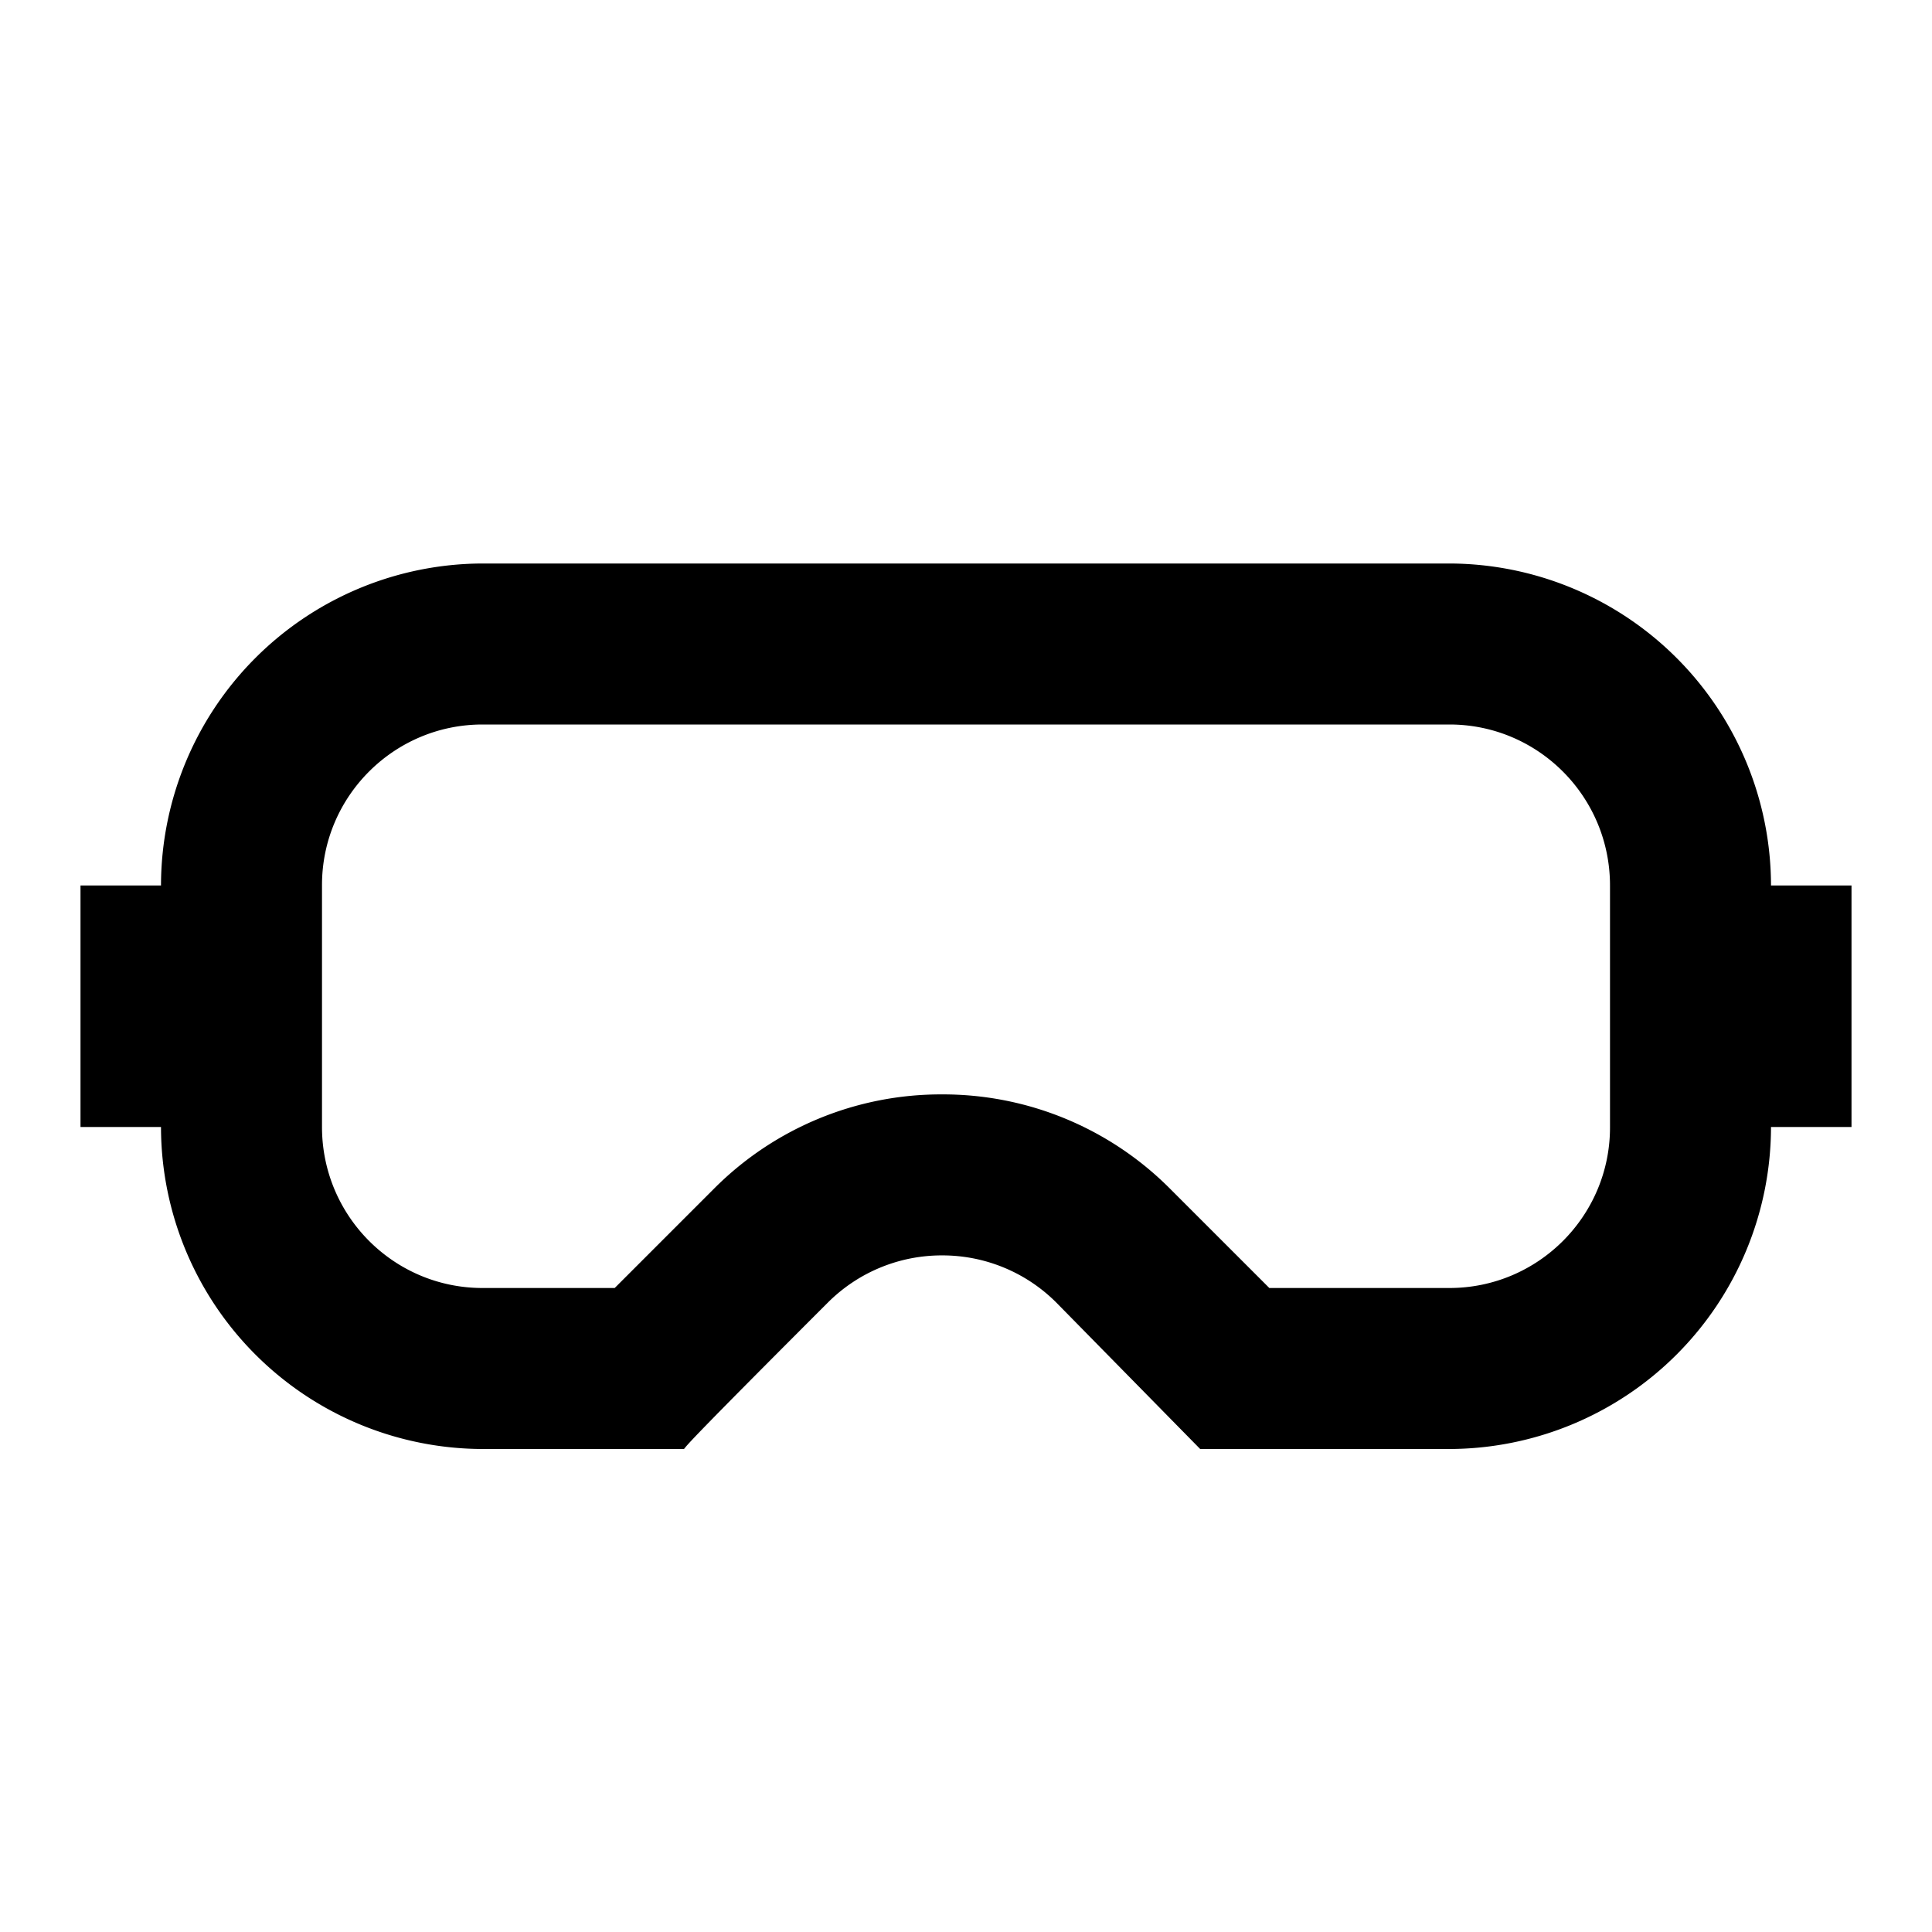 <?xml version="1.0" encoding="utf-8"?>
<!-- Generator: www.svgicons.com -->
<svg xmlns="http://www.w3.org/2000/svg" width="800" height="800" viewBox="0 0 24 24">
<path d="M18.006 9c1.1 0 1.994.894 1.994 2v3.006c0 1.1-.894 1.994-1.994 1.994h-2.238l-1.234-1.234a3.978 3.978 0 0 0-2.832-1.171a3.977 3.977 0 0 0-2.832 1.171L7.636 16H5.994C4.894 16 4 15.106 4 14v-3.006C4 9.894 4.894 9 5.994 9h12.012m0-2H5.994A4.005 4.005 0 0 0 2 10.994V11H1v3h1v.006A4.005 4.005 0 0 0 5.994 18h2.503c.046-.058.088-.12 1.788-1.82a2 2 0 0 1 1.418-.585a2 2 0 0 1 1.418.585L14.909 18h3.098A4.005 4.005 0 0 0 22 14.006V14h1v-3h-1v-.006A4.005 4.005 0 0 0 18.006 7z" fill="currentColor"/>
</svg>